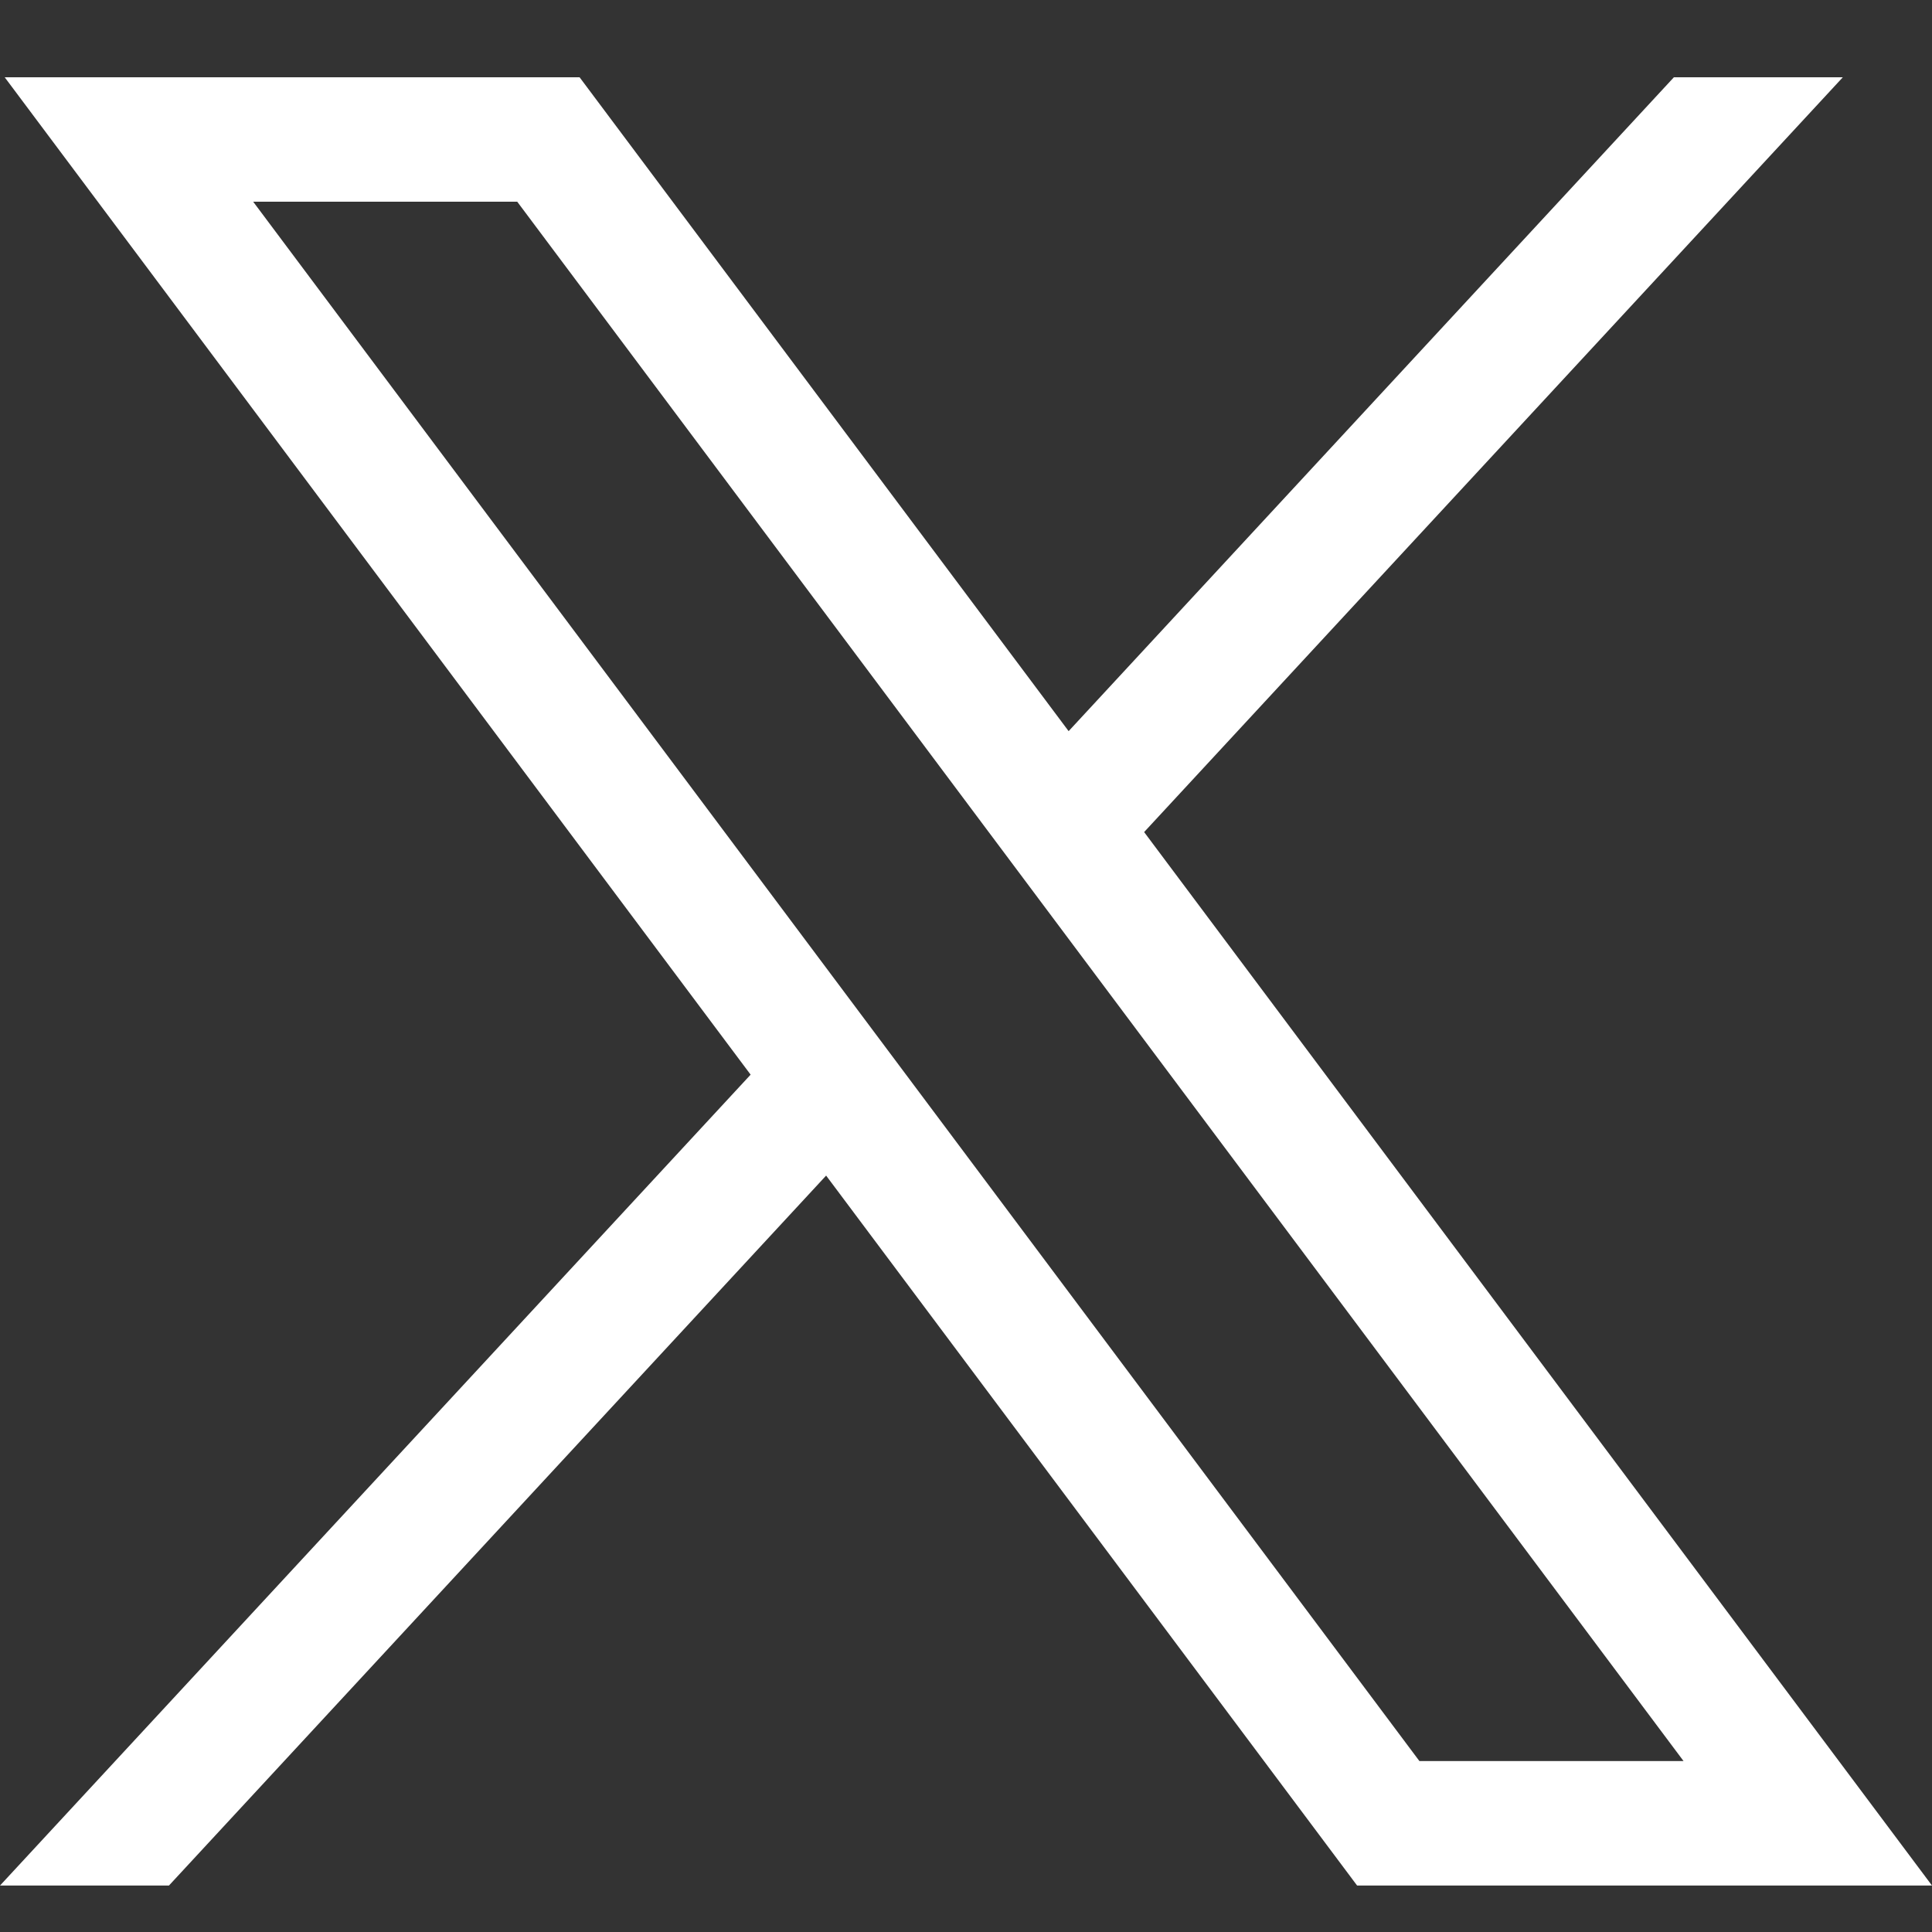 <svg width="25" height="25" viewBox="0 0 25 25" fill="none" xmlns="http://www.w3.org/2000/svg">
<rect x="0" y="0" width="25" height="25" fill="#333333" stroke="none"/>
<path d="M0.061 1L9.713 13.906L0 24.399H2.186L10.69 15.212L17.561 24.399H25L14.805 10.767L23.846 1H21.66L13.828 9.461L7.5 1H0.061ZM3.276 2.61H6.693L21.785 22.788H18.367L3.276 2.61Z" fill="white"/>
</svg>
